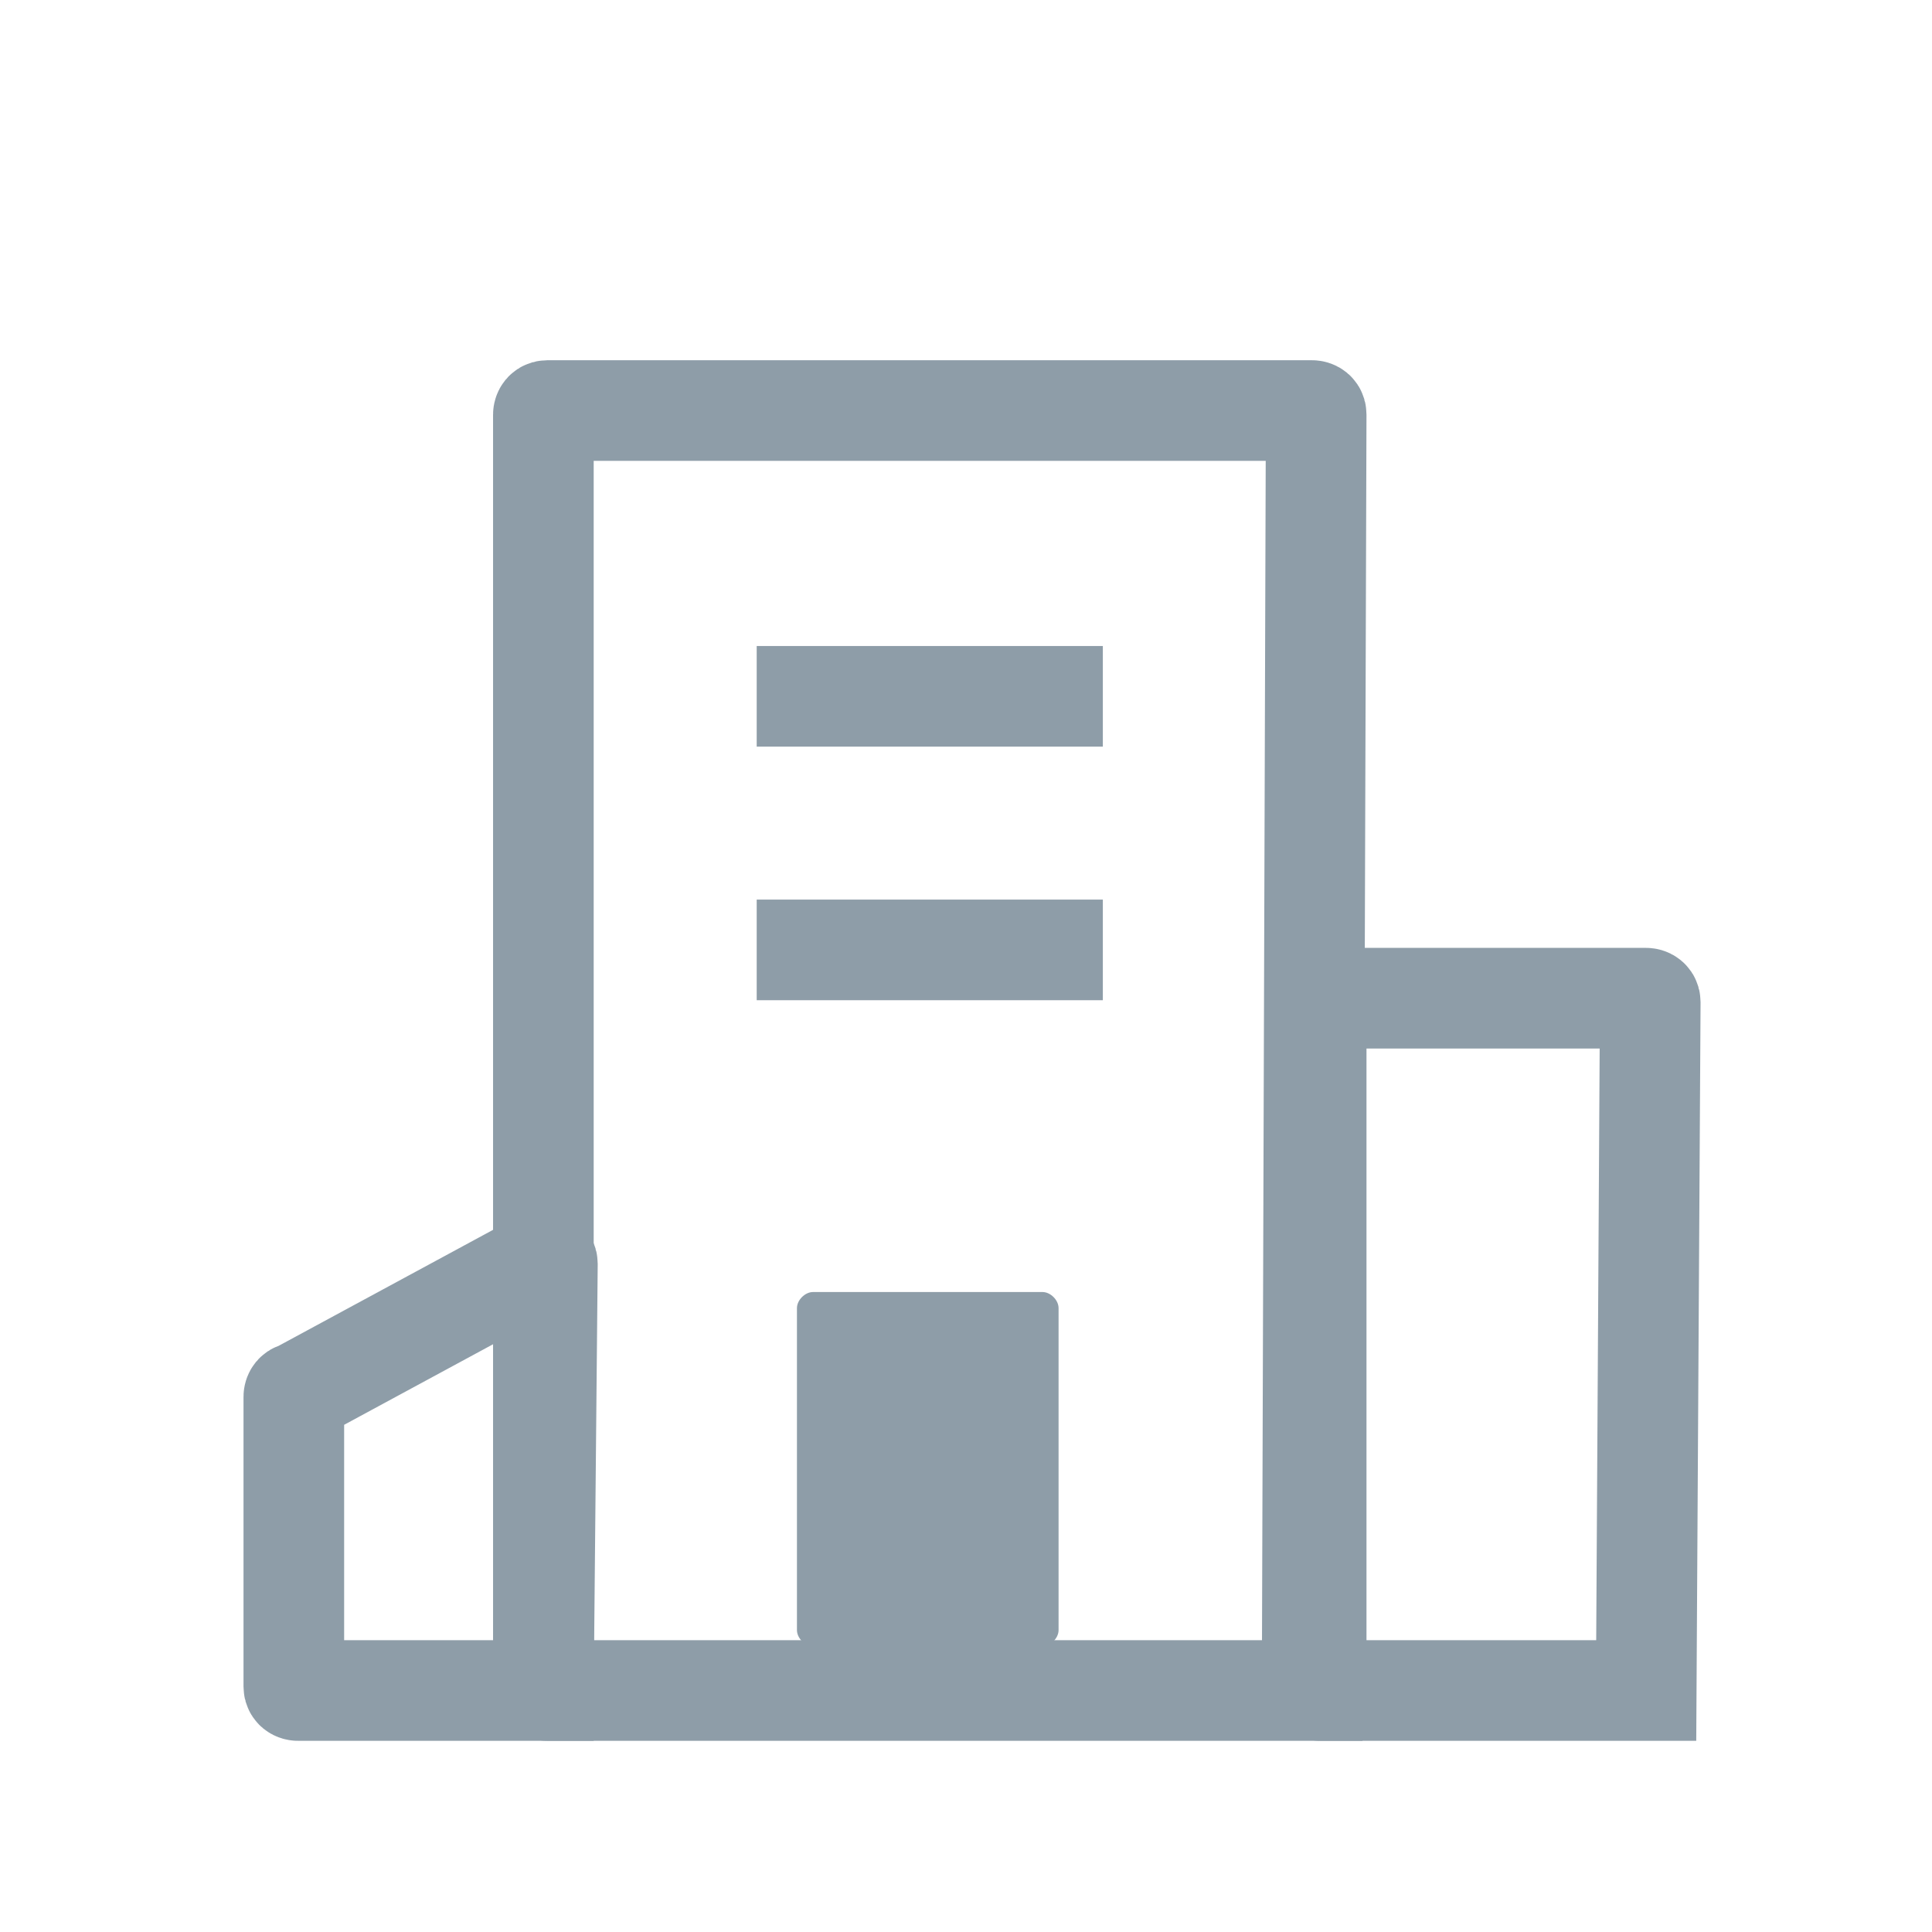<?xml version="1.0" encoding="utf-8"?>
<!-- Generator: Adobe Illustrator 25.0.0, SVG Export Plug-In . SVG Version: 6.00 Build 0)  -->
<svg version="1.1" id="图层_1" xmlns="http://www.w3.org/2000/svg" xmlns:xlink="http://www.w3.org/1999/xlink" x="0px" y="0px"
	 viewBox="0 0 48 48" style="enable-background:new 0 0 48 48;" xml:space="preserve">
<style type="text/css">
	.st0{fill:none;stroke:#8E9DA8;stroke-width:2.5;stroke-miterlimit:10;}
	.st1{fill:#8E9DA8;}
</style>
<path class="st0" d="M32.6,42h-19c0,0-0.1,0-0.1-0.1V10.3c0,0,0-0.1,0.1-0.1h19c0,0,0.1,0,0.1,0.1L32.6,42
	C32.6,41.9,32.6,42,32.6,42z"/>
<path class="st0" d="M13.5,42H7.4c0,0-0.1,0-0.1-0.1v-7.2c0,0,0-0.1,0.1-0.1l6.1-3.3c0,0,0.1,0,0.1,0.1L13.5,42
	C13.5,41.9,13.5,42,13.5,42z"/>
<line class="st0" x1="18.8" y1="17.3" x2="27.4" y2="17.3"/>
<line class="st0" x1="18.8" y1="23.6" x2="27.4" y2="23.6"/>
<path class="st1" d="M25.9,32.1h-5.7c-0.2,0-0.4,0.2-0.4,0.4v8c0,0.2,0.2,0.4,0.4,0.4h5.7c0.2,0,0.4-0.2,0.4-0.4v-8
	C26.3,32.3,26.1,32.1,25.9,32.1z"/>
<path class="st0" d="M40.9,42h-8.1c0,0-0.1,0-0.1-0.1V24.9c0,0,0-0.1,0.1-0.1h8.1c0,0,0.1,0,0.1,0.1L40.9,42
	C40.9,42,40.9,42,40.9,42z"/>
</svg>

